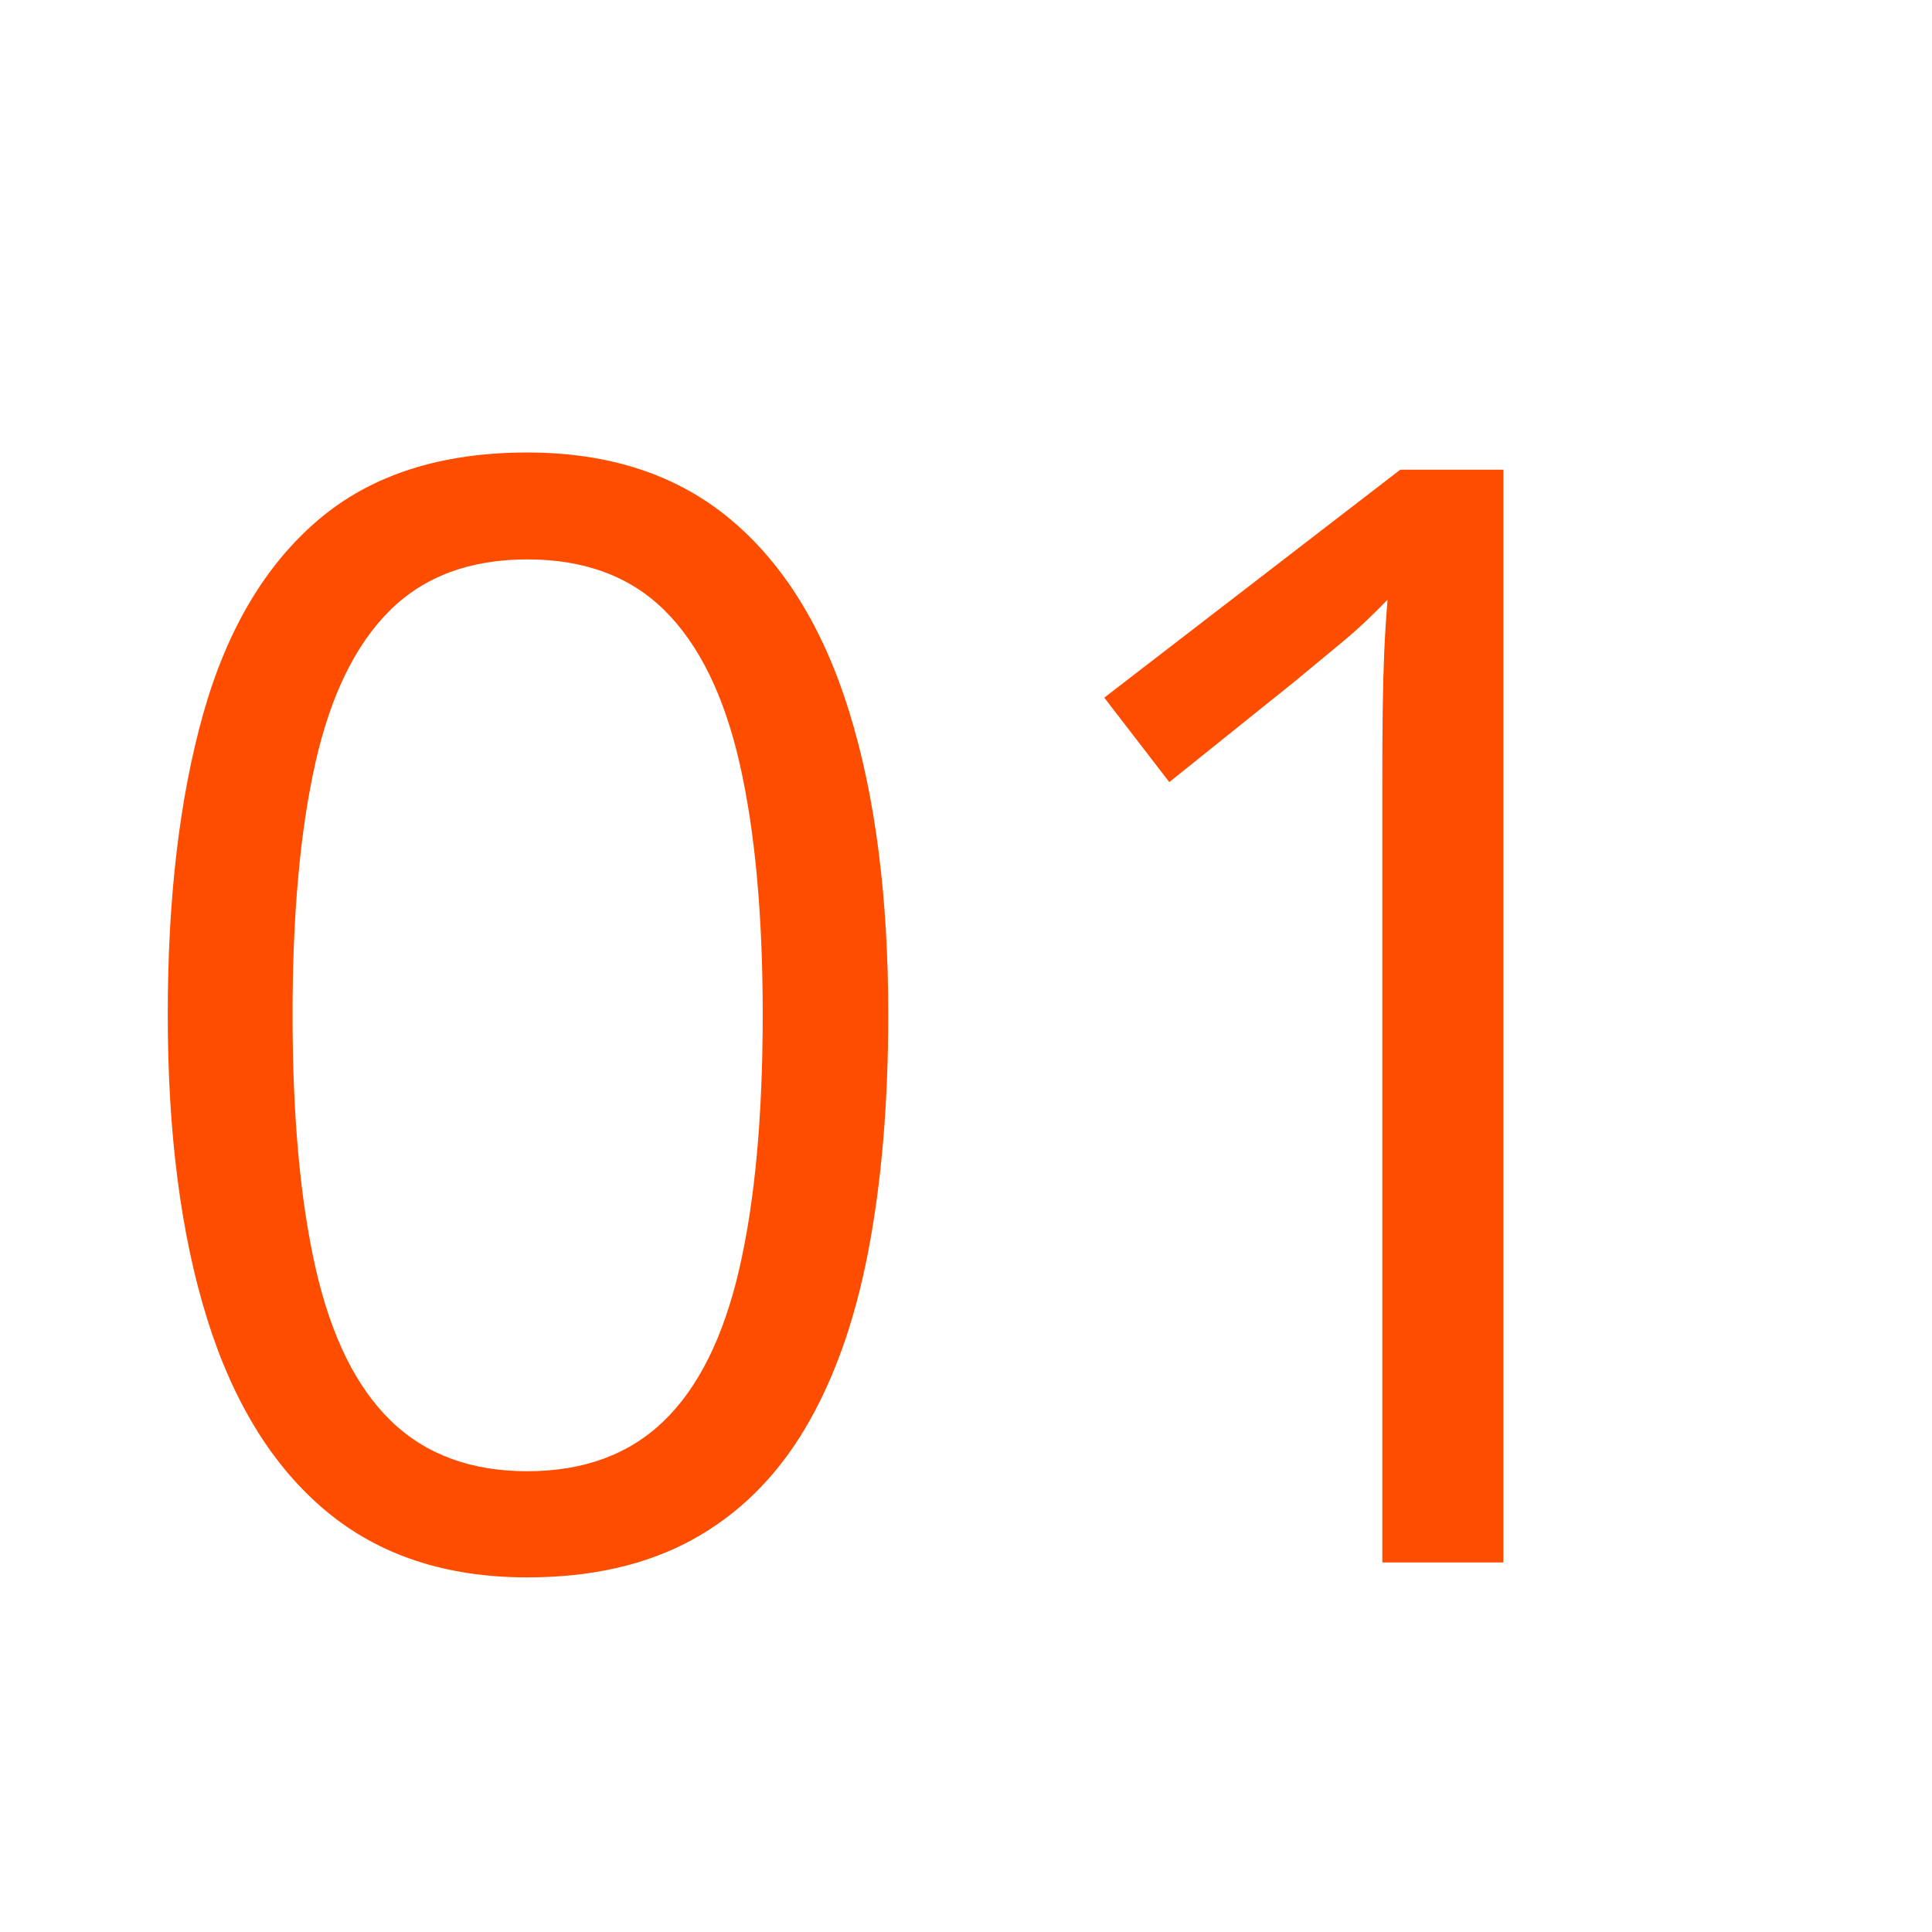 <svg xmlns="http://www.w3.org/2000/svg" xmlns:xlink="http://www.w3.org/1999/xlink" width="1200" viewBox="0 0 900 900" height="1200" preserveAspectRatio="xMidYMid meet"><defs><g></g></defs><g fill="#ff4d00" fill-opacity="1"><g transform="translate(42.284, 727.837)"><g><path d="M 371.5 -255.219 C 371.5 -213.895 368.363 -176.984 362.094 -144.484 C 355.832 -111.992 345.969 -84.488 332.5 -61.969 C 319.039 -39.457 301.633 -22.336 280.281 -10.609 C 258.926 1.109 233.273 6.969 203.328 6.969 C 165.492 6.969 134.219 -3.359 109.5 -24.016 C 84.781 -44.68 66.328 -74.566 54.141 -113.672 C 41.953 -152.785 35.859 -199.969 35.859 -255.219 C 35.859 -309.531 41.367 -356.238 52.391 -395.344 C 63.422 -434.457 81.238 -464.52 105.844 -485.531 C 130.445 -506.539 162.941 -517.047 203.328 -517.047 C 241.629 -517.047 273.195 -506.656 298.031 -485.875 C 322.875 -465.102 341.328 -435.16 353.391 -396.047 C 365.461 -356.93 371.5 -309.988 371.5 -255.219 Z M 94 -255.219 C 94 -207.863 97.598 -168.398 104.797 -136.828 C 111.992 -105.266 123.656 -81.648 139.781 -65.984 C 155.914 -50.316 177.098 -42.484 203.328 -42.484 C 229.555 -42.484 250.738 -50.258 266.875 -65.812 C 283.008 -81.363 294.734 -104.922 302.047 -136.484 C 309.359 -168.055 313.016 -207.633 313.016 -255.219 C 313.016 -301.875 309.414 -340.926 302.219 -372.375 C 295.02 -403.82 283.41 -427.492 267.391 -443.391 C 251.379 -459.297 230.023 -467.25 203.328 -467.25 C 176.641 -467.25 155.285 -459.297 139.266 -443.391 C 123.254 -427.492 111.707 -403.82 104.625 -372.375 C 97.539 -340.926 94 -301.875 94 -255.219 Z M 94 -255.219 "></path></g></g><g transform="translate(449.997, 727.837)"><g><path d="M 250.344 0 L 193.938 0 L 193.938 -360.703 C 193.938 -374.398 193.992 -386.18 194.109 -396.047 C 194.223 -405.91 194.453 -414.961 194.797 -423.203 C 195.148 -431.441 195.676 -439.859 196.375 -448.453 C 189.176 -441.023 182.441 -434.695 176.172 -429.469 C 169.91 -424.25 162.133 -417.812 152.844 -410.156 L 94.703 -363.5 L 64.406 -402.844 L 202.297 -509.031 L 250.344 -509.031 Z M 250.344 0 "></path></g></g></g></svg>